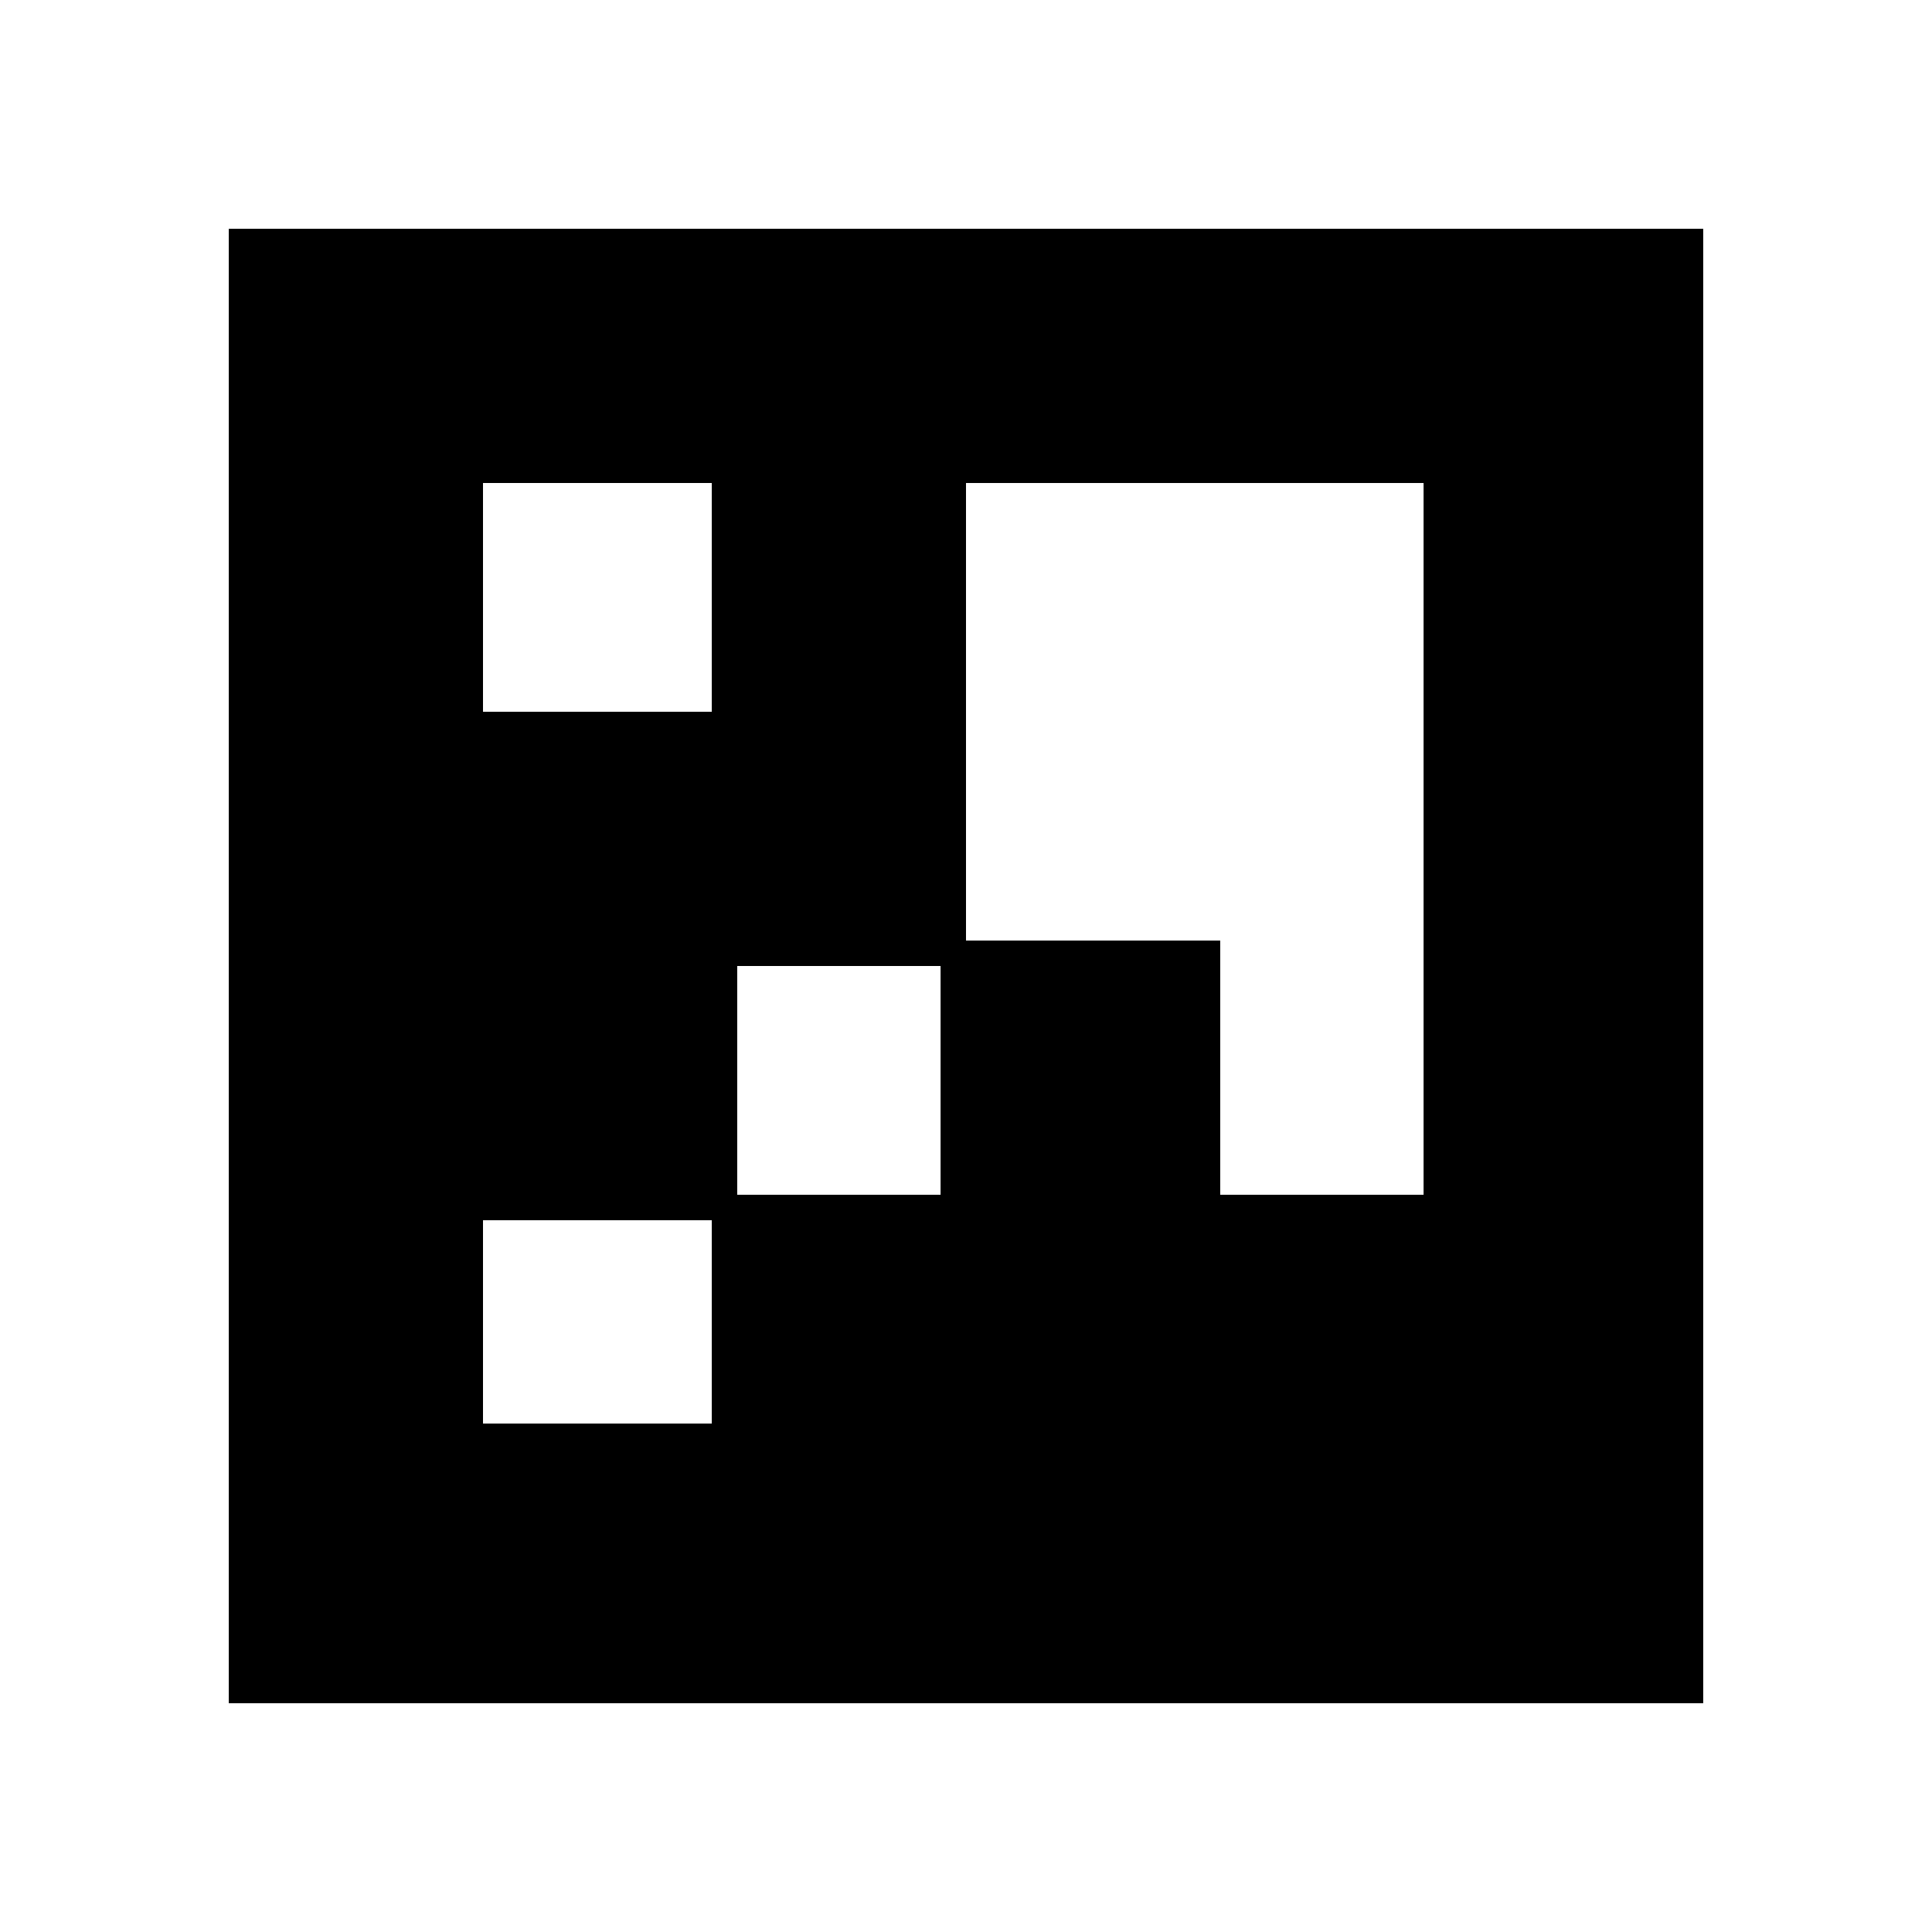 <?xml version="1.0" encoding="UTF-8" standalone="yes"?>
<svg version="1.0" xmlns="http://www.w3.org/2000/svg" width="20mm" height="20mm" viewBox="0 0 76 76" preserveAspectRatio="xMidYMid meet">
  <g transform="translate(0,76) scale(0.1,-0.1)" fill="#000000" stroke="none">
    <path d="M90 380 l0 -290 290 0 290 0 0 290 0 290 -290 0 -290 0 0 -290z m190
145 l0 -45 -45 0 -45 0 0 45 0 45 45 0 45 0 0 -45z m280 -95 l0 -140 -40 0
-40 0 0 50 0 50 -50 0 -50 0 0 90 0 90 90 0 90 0 0 -140z m-190 -95 l0 -45
-40 0 -40 0 0 45 0 45 40 0 40 0 0 -45z m-90 -95 l0 -40 -45 0 -45 0 0 40 0
40 45 0 45 0 0 -40z"/>
  </g>
</svg>